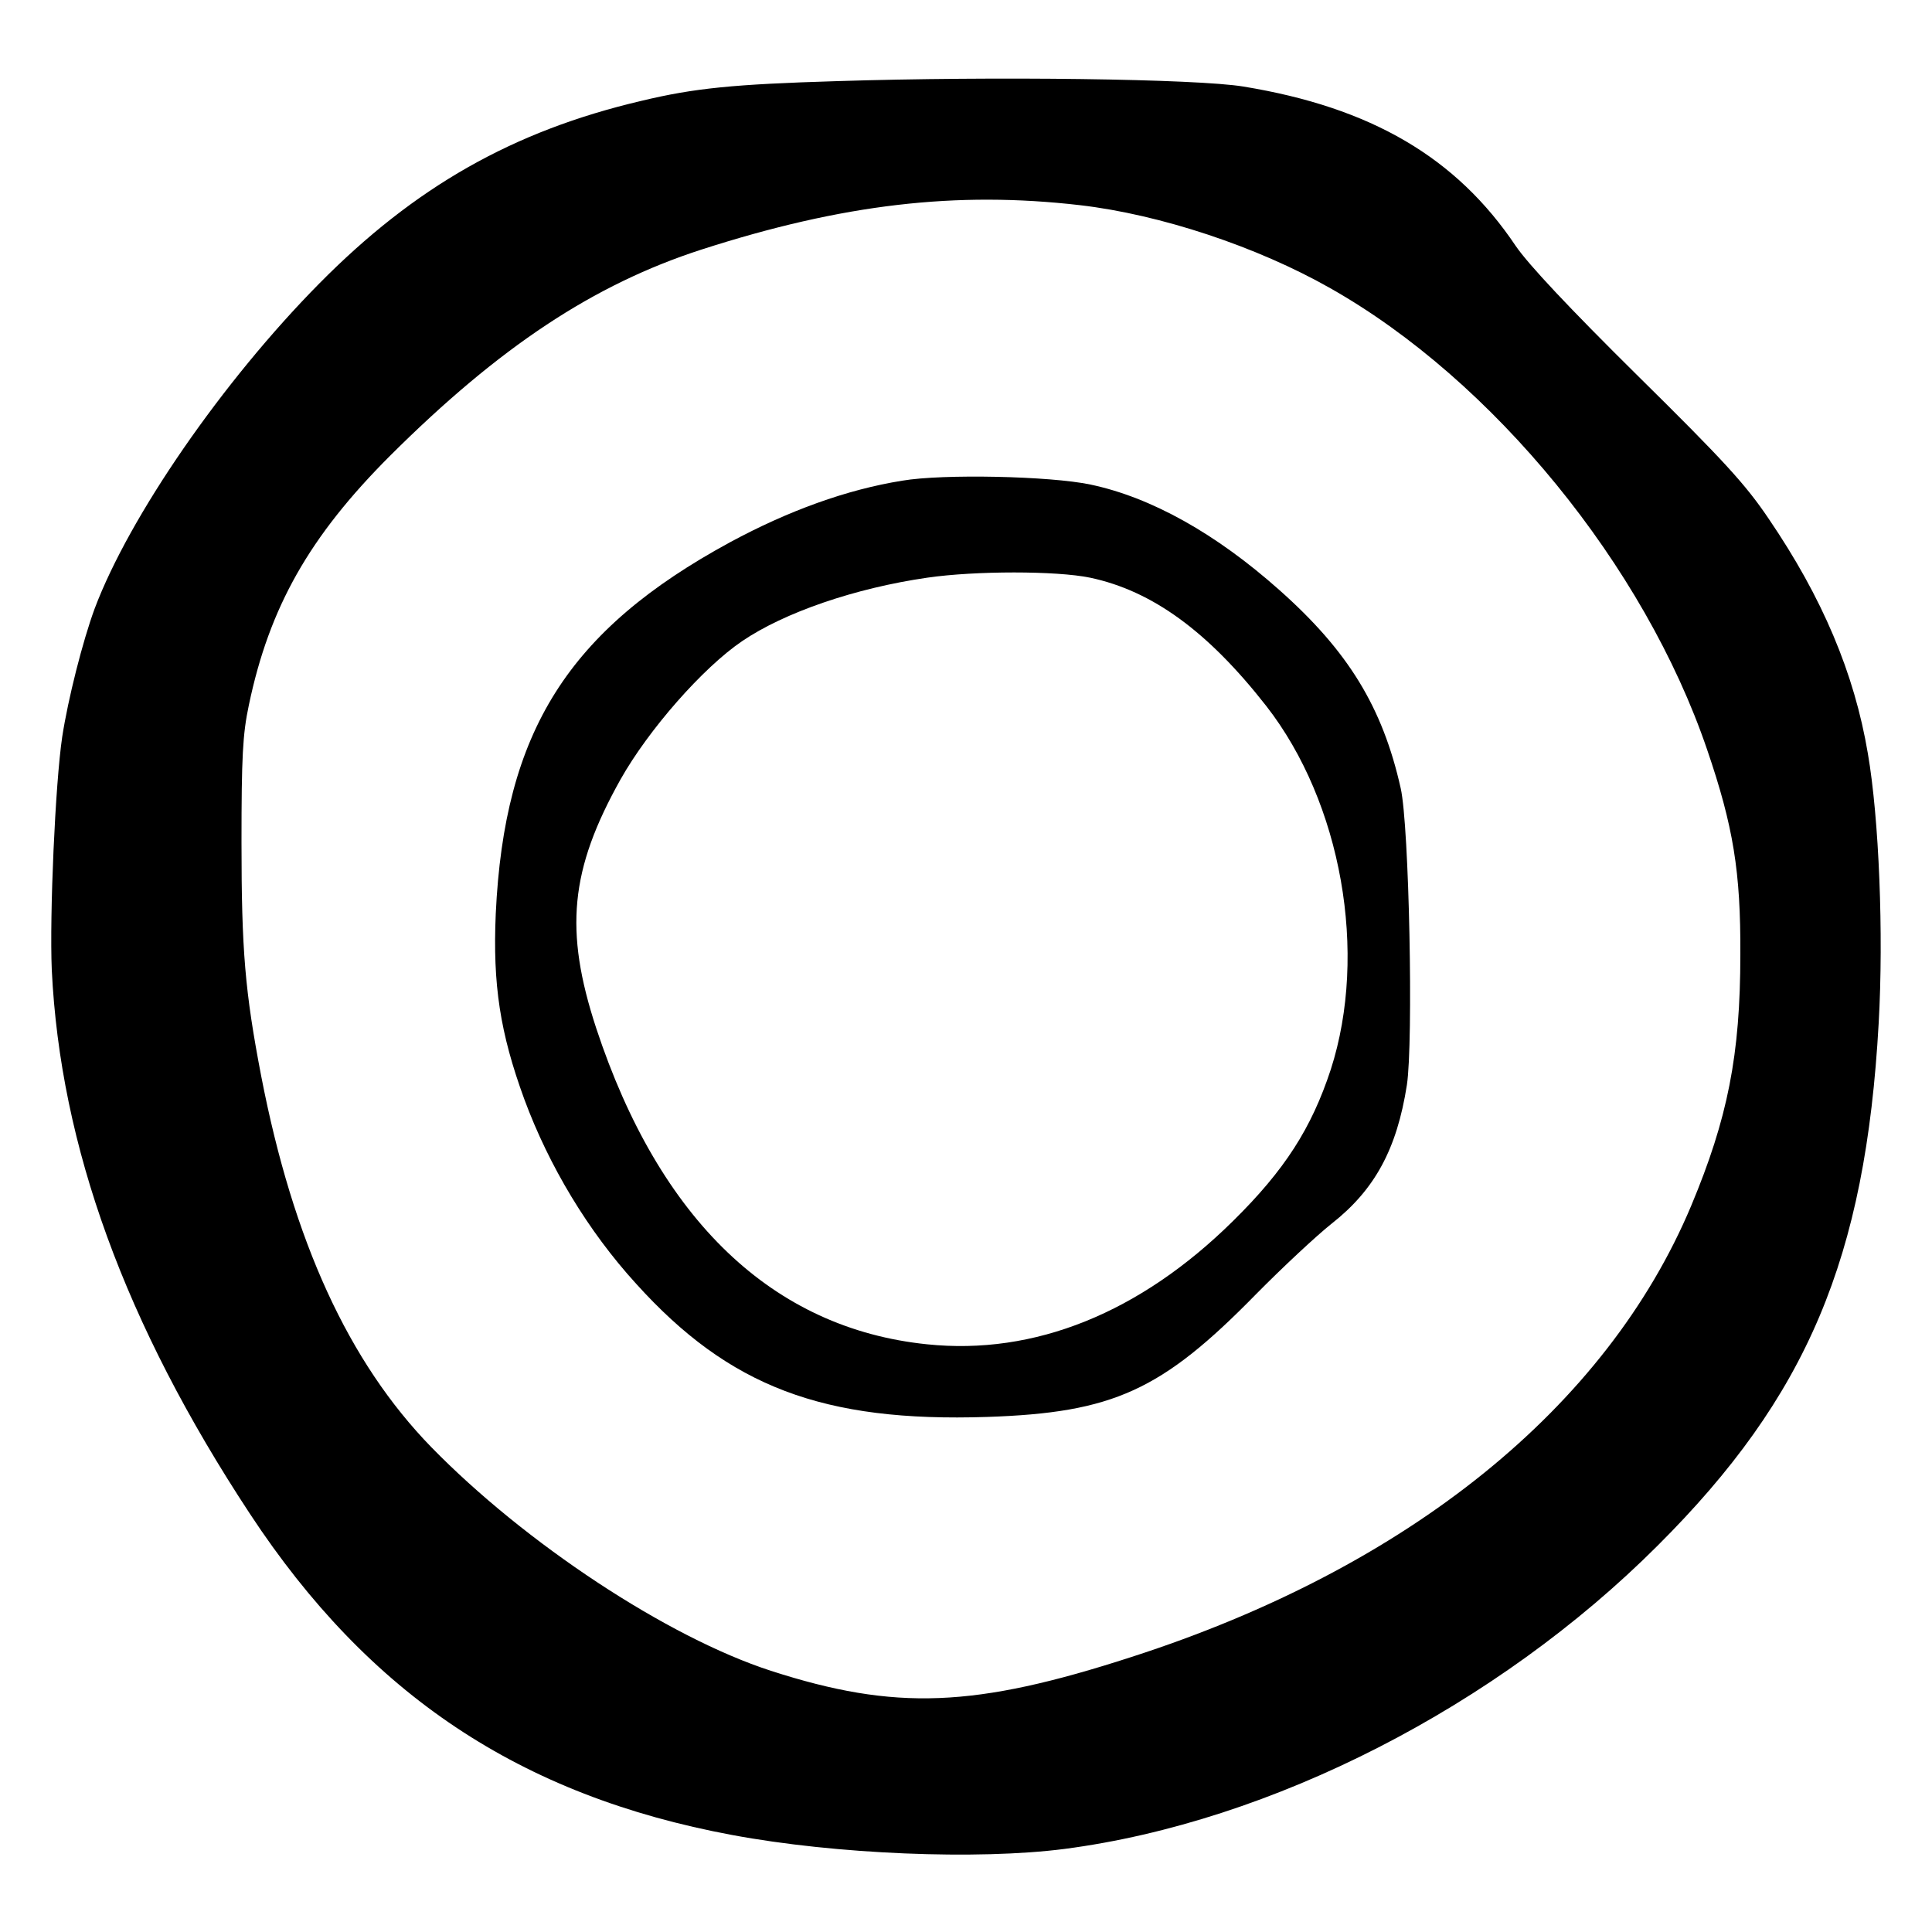 <?xml version="1.0" standalone="no"?>
<!DOCTYPE svg PUBLIC "-//W3C//DTD SVG 20010904//EN"
 "http://www.w3.org/TR/2001/REC-SVG-20010904/DTD/svg10.dtd">
<svg version="1.0" xmlns="http://www.w3.org/2000/svg"
 width="500pt" height="500pt" viewBox="0 0 500 500"
 preserveAspectRatio="xMidYMid meet">
<g transform="translate(0,500) scale(0.1,-0.1)"
fill="#000000" stroke="none">
<path d="M2165 4790 c-266 -8 -368 -18 -505 -51 -333 -78 -587 -223 -834 -473
-250 -253 -491 -602 -581 -841 -31 -84 -69 -234 -84 -332 -18 -121 -33 -461
-27 -603 22 -456 189 -916 513 -1408 308 -468 699 -729 1248 -831 268 -50 635
-65 860 -36 536 70 1119 369 1535 785 387 386 538 743 572 1352 13 231 1 530
-28 698 -35 208 -118 404 -257 608 -60 89 -117 151 -339 370 -177 175 -282
287 -315 335 -154 230 -375 359 -705 413 -121 20 -644 27 -1053 14z m630 -321
c207 -24 458 -107 648 -215 421 -238 813 -718 975 -1194 68 -199 87 -316 86
-530 0 -261 -33 -425 -127 -650 -219 -522 -732 -937 -1448 -1168 -407 -132
-612 -140 -934 -36 -268 87 -636 330 -879 579 -214 220 -357 532 -440 960 -42
219 -51 325 -51 605 0 221 3 280 19 355 53 254 157 437 365 645 284 283 528
444 806 534 366 118 660 152 980 115z"/>
<path d="M2335 3756 c-144 -23 -295 -78 -445 -159 -420 -228 -585 -490 -607
-962 -8 -183 11 -308 74 -480 64 -173 165 -341 289 -477 241 -267 484 -359
909 -345 326 11 451 68 695 317 69 70 157 152 196 183 112 88 169 193 195 359
17 112 6 671 -16 768 -47 210 -136 355 -314 513 -164 146 -332 240 -489 273
-104 22 -382 28 -487 10z m486 -251 c161 -34 305 -139 456 -332 195 -250 264
-640 167 -941 -50 -152 -119 -260 -253 -392 -241 -238 -514 -348 -792 -319
-399 41 -692 321 -856 818 -83 253 -68 410 63 644 72 128 213 289 315 358 109
74 292 137 479 164 124 18 334 18 421 0z"/>
</g>
</svg>
